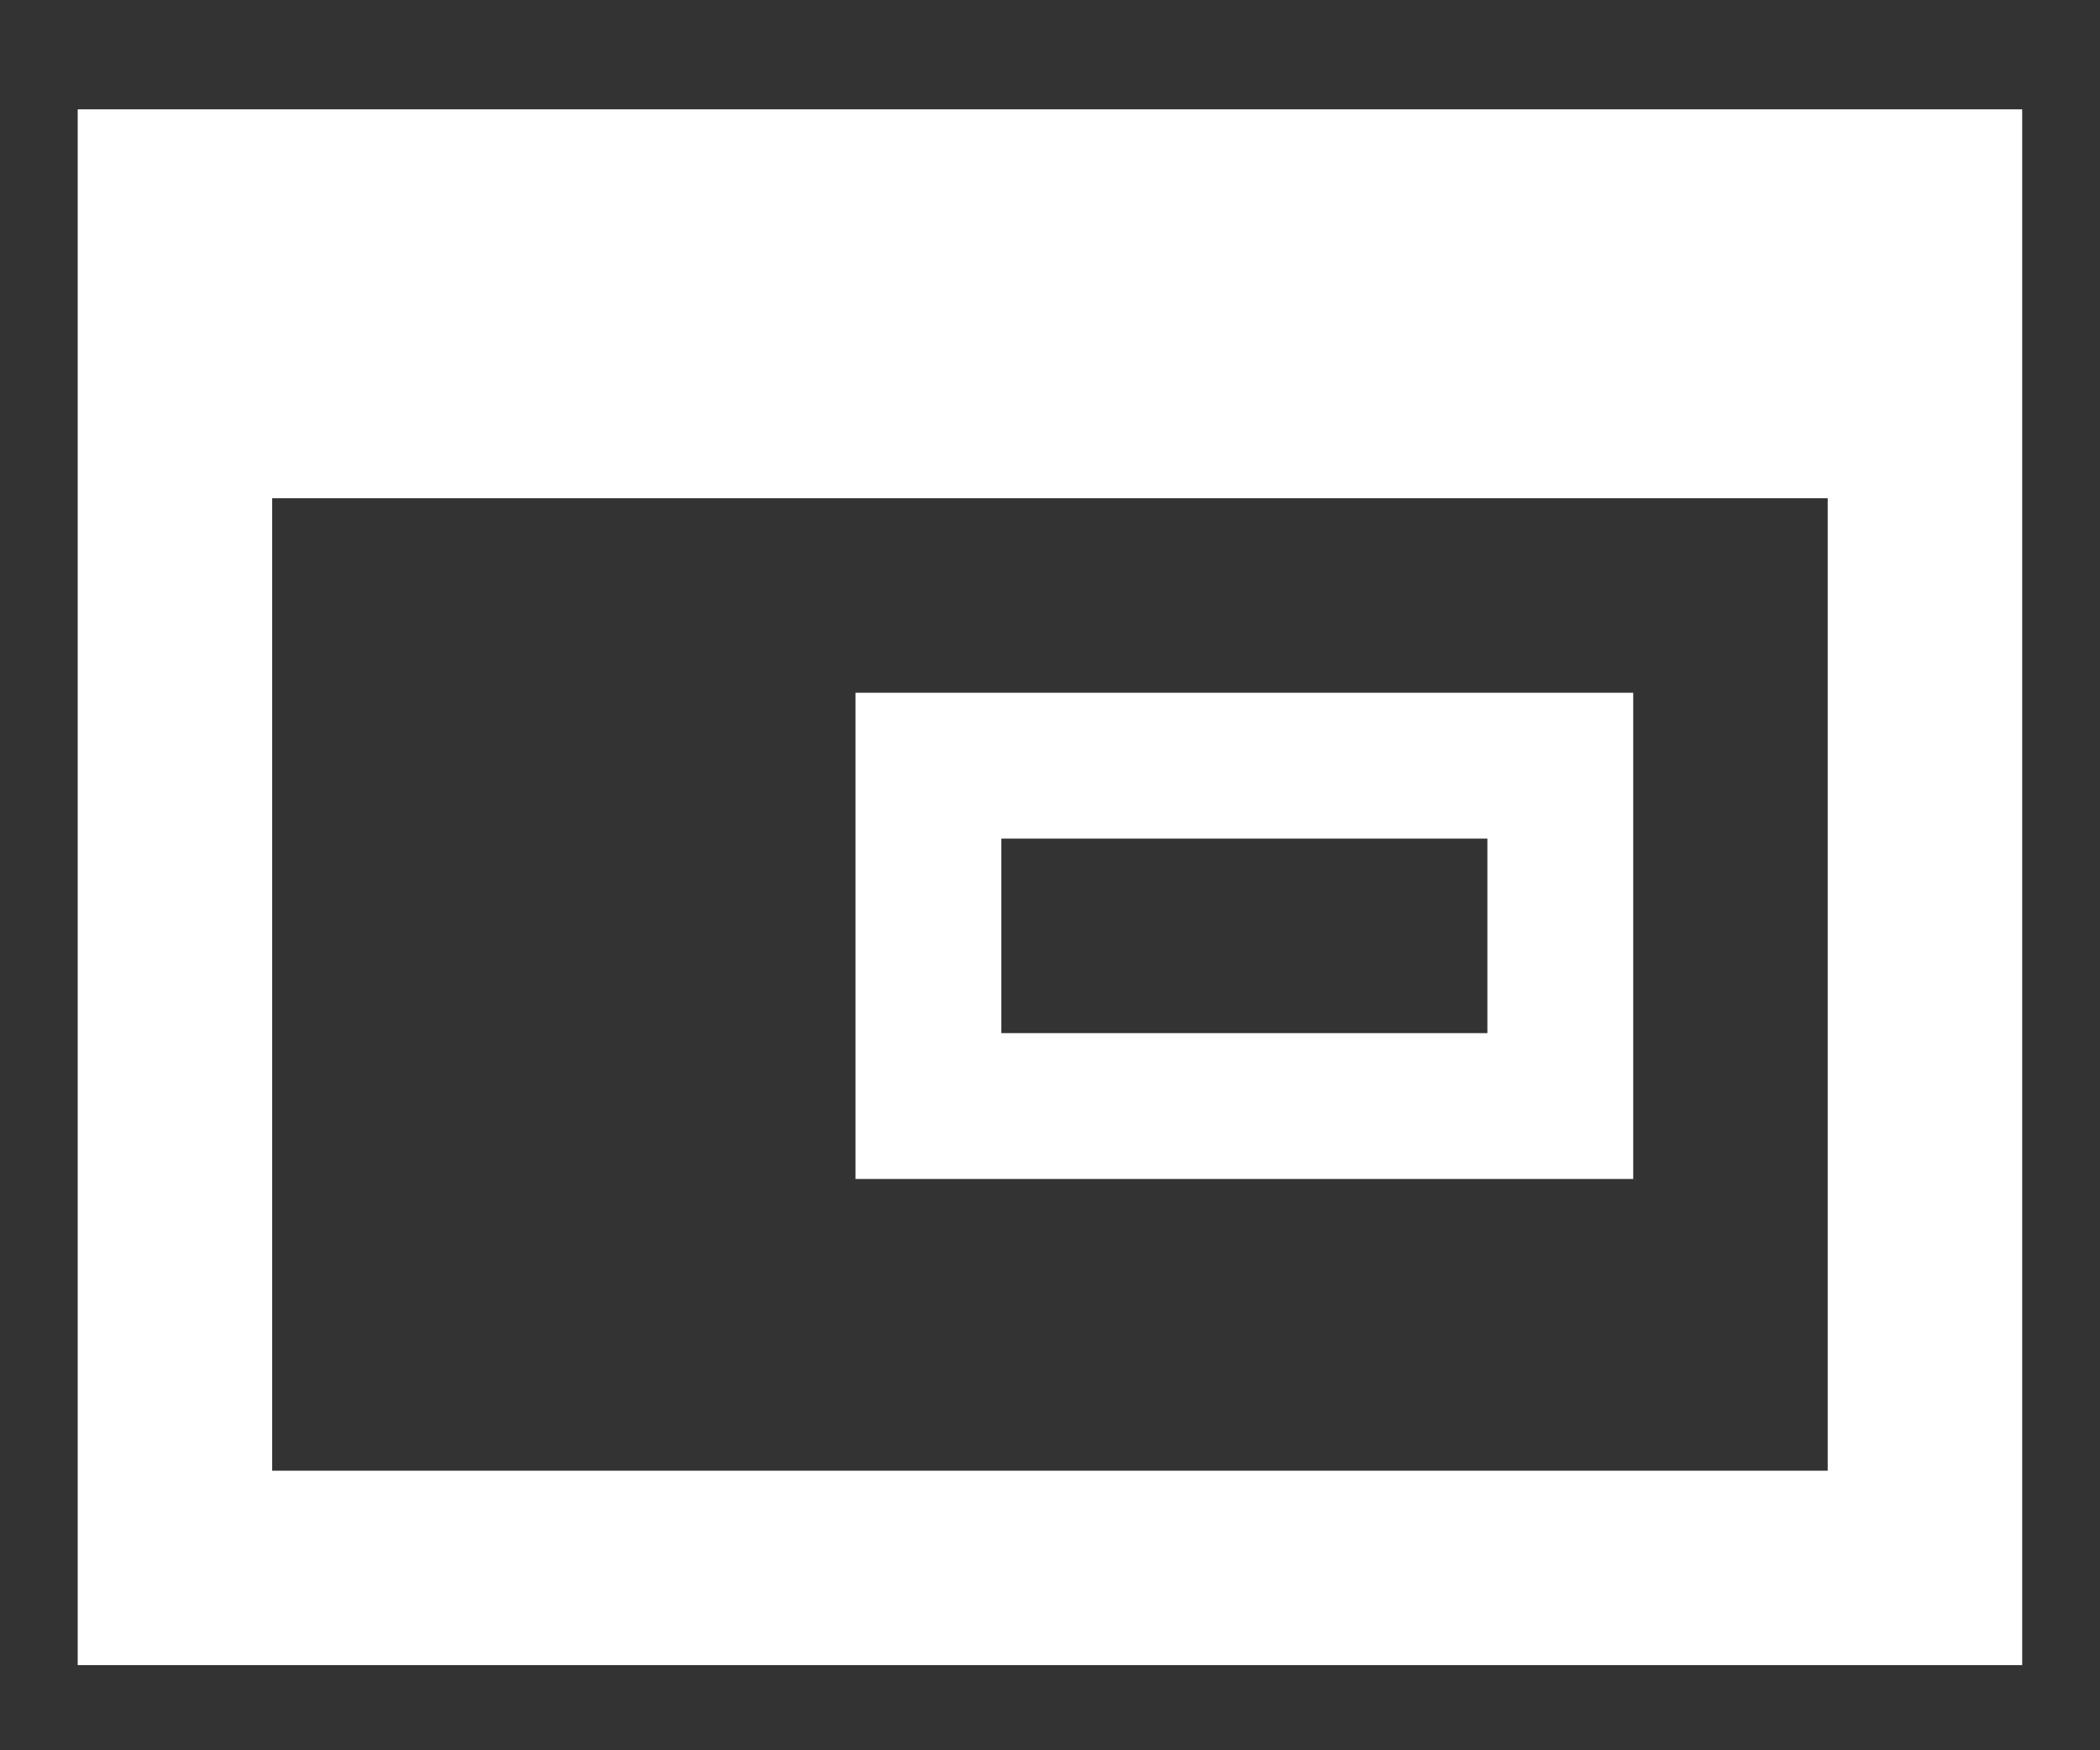 <svg width="18" height="15" viewBox="0 0 18 15" fill="none" xmlns="http://www.w3.org/2000/svg">
<rect x="0" y="0" width="18" height="15" fill="#333333" stroke="none"/>
<path d="M8.583 8.854H12.749V7.187H8.583V8.854ZM7.333 10.104V5.937H13.999V10.104H7.333ZM0.666 14.27V0.937H17.333V14.27H0.666ZM2.333 12.604H15.666V4.27H2.333V12.604Z" fill="white"/>
</svg>
